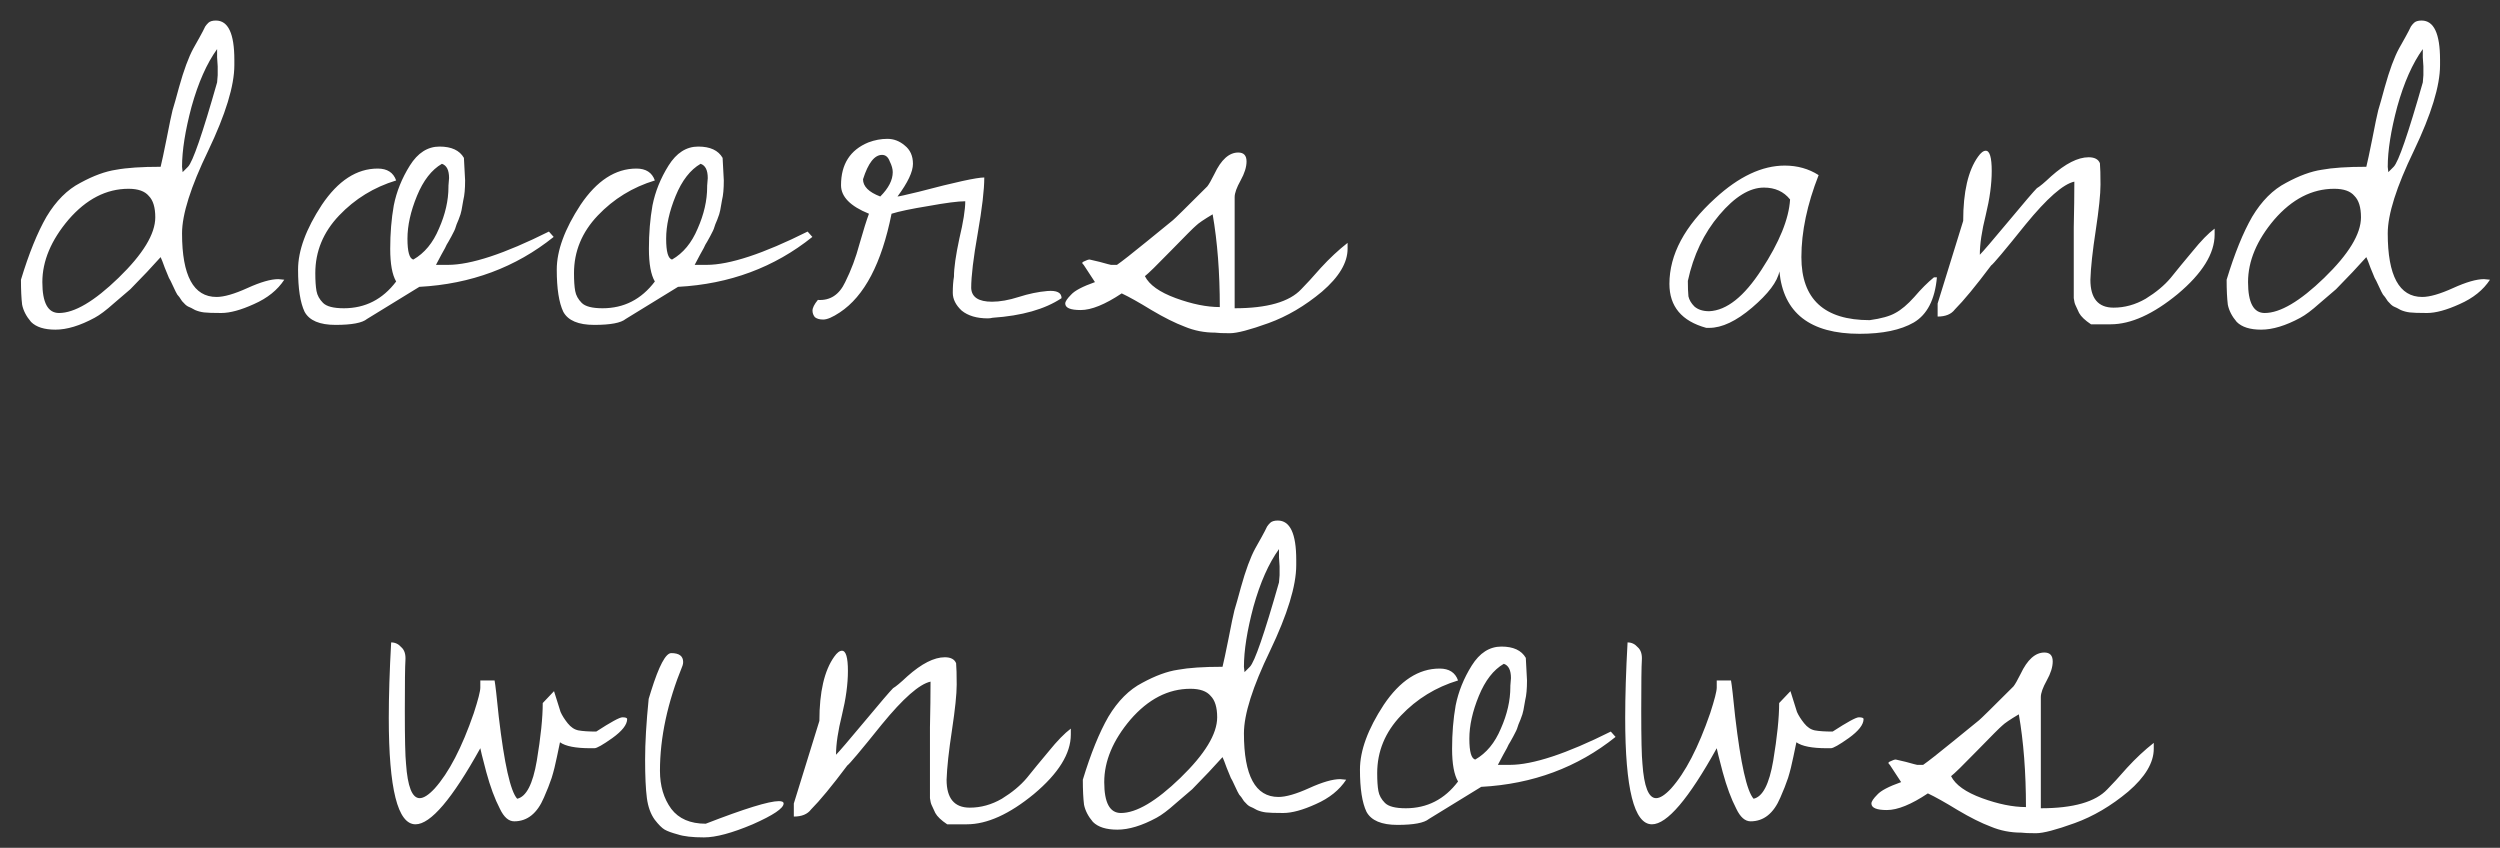 <?xml version="1.0" encoding="UTF-8"?> <svg xmlns="http://www.w3.org/2000/svg" width="115" height="39" viewBox="0 0 115 39" fill="none"><rect x="0" y="0" width="115" height="39" fill="#333333" stroke="none"/><path d="M0.964 12.867C1.328 11.664 1.72 10.698 2.139 9.969C2.577 9.24 3.096 8.72 3.698 8.41C4.3 8.082 4.846 7.882 5.339 7.809C5.831 7.717 6.514 7.672 7.389 7.672C7.444 7.453 7.535 7.025 7.663 6.387C7.79 5.73 7.882 5.293 7.936 5.074C8.009 4.837 8.11 4.482 8.237 4.008C8.456 3.224 8.675 2.632 8.893 2.23C9.13 1.811 9.276 1.547 9.331 1.438C9.386 1.328 9.422 1.255 9.44 1.219C9.477 1.164 9.522 1.109 9.577 1.055C9.65 0.982 9.768 0.945 9.932 0.945C10.498 0.945 10.78 1.547 10.78 2.75V2.996C10.78 3.944 10.379 5.257 9.577 6.934C8.775 8.592 8.374 9.859 8.374 10.734C8.374 12.685 8.902 13.66 9.96 13.66C10.306 13.66 10.78 13.523 11.382 13.25C11.983 12.977 12.457 12.84 12.803 12.84L13.077 12.867C12.767 13.341 12.302 13.715 11.682 13.988C11.081 14.262 10.58 14.398 10.178 14.398C9.796 14.398 9.531 14.389 9.386 14.371C9.24 14.353 9.103 14.316 8.975 14.262C8.848 14.189 8.738 14.134 8.647 14.098C8.574 14.061 8.483 13.979 8.374 13.852C8.283 13.706 8.21 13.605 8.155 13.551C8.119 13.496 8.055 13.368 7.964 13.168C7.873 12.967 7.809 12.84 7.772 12.785C7.754 12.73 7.69 12.575 7.581 12.32C7.49 12.065 7.426 11.901 7.389 11.828C7.335 11.883 7.125 12.111 6.761 12.512C6.396 12.895 6.141 13.159 5.995 13.305C5.849 13.432 5.594 13.651 5.229 13.961C4.883 14.271 4.591 14.49 4.354 14.617C3.68 14.982 3.078 15.164 2.55 15.164C2.039 15.164 1.665 15.046 1.429 14.809C1.21 14.553 1.073 14.289 1.018 14.016C0.982 13.724 0.964 13.341 0.964 12.867ZM5.913 8.684C4.892 8.684 3.971 9.158 3.151 10.105C2.349 11.053 1.948 12.01 1.948 12.977C1.948 13.925 2.203 14.398 2.714 14.398C3.425 14.398 4.336 13.861 5.448 12.785C6.578 11.691 7.143 10.762 7.143 9.996C7.143 9.54 7.043 9.212 6.843 9.012C6.66 8.793 6.35 8.684 5.913 8.684ZM9.987 2.258C9.513 2.914 9.121 3.798 8.811 4.91C8.52 6.004 8.374 6.924 8.374 7.672C8.374 7.708 8.383 7.79 8.401 7.918L8.647 7.672C8.866 7.453 9.313 6.159 9.987 3.789L10.014 3.461C10.014 3.242 10.014 3.105 10.014 3.051C10.014 2.996 10.005 2.859 9.987 2.641C9.987 2.422 9.987 2.294 9.987 2.258ZM21.34 7.262L21.395 8.301C21.395 8.684 21.368 8.984 21.313 9.203C21.276 9.404 21.249 9.559 21.231 9.668C21.213 9.777 21.167 9.923 21.094 10.105C21.021 10.27 20.976 10.388 20.957 10.461C20.939 10.534 20.875 10.671 20.766 10.871C20.657 11.072 20.584 11.199 20.547 11.254C20.529 11.309 20.447 11.463 20.301 11.719C20.174 11.956 20.091 12.111 20.055 12.184H20.602C21.659 12.184 23.209 11.673 25.25 10.652L25.469 10.898C23.719 12.302 21.659 13.068 19.29 13.195L16.883 14.672C16.665 14.854 16.181 14.945 15.434 14.945C14.705 14.945 14.231 14.745 14.012 14.344C13.812 13.925 13.711 13.277 13.711 12.402C13.711 11.527 14.076 10.534 14.805 9.422C15.553 8.31 16.409 7.754 17.375 7.754C17.813 7.754 18.095 7.936 18.223 8.301C17.202 8.611 16.327 9.148 15.598 9.914C14.869 10.68 14.504 11.564 14.504 12.566C14.504 12.913 14.523 13.186 14.559 13.387C14.595 13.587 14.696 13.77 14.86 13.934C15.024 14.098 15.343 14.18 15.817 14.18C16.801 14.18 17.603 13.77 18.223 12.949C18.041 12.639 17.95 12.138 17.95 11.445C17.95 10.734 18.004 10.069 18.114 9.449C18.241 8.811 18.487 8.201 18.852 7.617C19.216 7.034 19.672 6.742 20.219 6.742C20.766 6.742 21.14 6.915 21.34 7.262ZM20.629 8.547L20.657 8.191C20.657 7.827 20.547 7.608 20.328 7.535C19.855 7.809 19.472 8.301 19.18 9.012C18.888 9.723 18.743 10.379 18.743 10.98C18.743 11.582 18.834 11.901 19.016 11.938C19.526 11.646 19.918 11.172 20.192 10.516C20.483 9.859 20.629 9.221 20.629 8.602V8.547ZM33.24 7.262L33.295 8.301C33.295 8.684 33.268 8.984 33.213 9.203C33.176 9.404 33.149 9.559 33.131 9.668C33.113 9.777 33.067 9.923 32.994 10.105C32.921 10.27 32.876 10.388 32.857 10.461C32.839 10.534 32.775 10.671 32.666 10.871C32.557 11.072 32.484 11.199 32.447 11.254C32.429 11.309 32.347 11.463 32.201 11.719C32.074 11.956 31.991 12.111 31.955 12.184H32.502C33.559 12.184 35.109 11.673 37.15 10.652L37.369 10.898C35.619 12.302 33.559 13.068 31.189 13.195L28.783 14.672C28.564 14.854 28.081 14.945 27.334 14.945C26.605 14.945 26.131 14.745 25.912 14.344C25.712 13.925 25.611 13.277 25.611 12.402C25.611 11.527 25.976 10.534 26.705 9.422C27.453 8.31 28.309 7.754 29.275 7.754C29.713 7.754 29.995 7.936 30.123 8.301C29.102 8.611 28.227 9.148 27.498 9.914C26.769 10.68 26.404 11.564 26.404 12.566C26.404 12.913 26.422 13.186 26.459 13.387C26.495 13.587 26.596 13.77 26.76 13.934C26.924 14.098 27.243 14.18 27.717 14.18C28.701 14.18 29.503 13.77 30.123 12.949C29.941 12.639 29.85 12.138 29.85 11.445C29.85 10.734 29.904 10.069 30.014 9.449C30.141 8.811 30.387 8.201 30.752 7.617C31.116 7.034 31.572 6.742 32.119 6.742C32.666 6.742 33.04 6.915 33.24 7.262ZM32.529 8.547L32.557 8.191C32.557 7.827 32.447 7.608 32.228 7.535C31.755 7.809 31.372 8.301 31.08 9.012C30.788 9.723 30.643 10.379 30.643 10.98C30.643 11.582 30.734 11.901 30.916 11.938C31.426 11.646 31.818 11.172 32.092 10.516C32.383 9.859 32.529 9.221 32.529 8.602V8.547ZM44.675 13.25C44.694 13.669 45.013 13.879 45.632 13.879C45.997 13.879 46.407 13.806 46.863 13.66C47.319 13.514 47.756 13.423 48.175 13.387C48.613 13.35 48.832 13.46 48.832 13.715C48.066 14.225 47.009 14.526 45.66 14.617C45.587 14.635 45.514 14.645 45.441 14.645C44.931 14.645 44.53 14.526 44.238 14.289C43.965 14.034 43.828 13.76 43.828 13.469C43.828 13.177 43.846 12.931 43.882 12.73C43.882 12.329 43.965 11.746 44.129 10.98C44.311 10.215 44.402 9.641 44.402 9.258C44.074 9.258 43.509 9.331 42.707 9.477C41.923 9.604 41.358 9.723 41.011 9.832C40.556 12.111 39.763 13.624 38.632 14.371C38.304 14.59 38.049 14.699 37.867 14.699C37.703 14.699 37.575 14.663 37.484 14.59C37.411 14.499 37.375 14.398 37.375 14.289C37.375 14.162 37.457 13.997 37.621 13.797C38.186 13.833 38.605 13.56 38.879 12.977C39.152 12.43 39.371 11.846 39.535 11.227C39.717 10.588 39.863 10.124 39.972 9.832C39.115 9.486 38.687 9.048 38.687 8.52C38.687 7.553 39.106 6.897 39.945 6.551C40.237 6.441 40.528 6.387 40.82 6.387C41.112 6.387 41.376 6.487 41.613 6.688C41.868 6.888 41.996 7.171 41.996 7.535C41.996 7.9 41.759 8.401 41.285 9.039C41.34 9.039 41.668 8.966 42.269 8.82C43.928 8.383 44.931 8.164 45.277 8.164C45.277 8.729 45.177 9.586 44.976 10.734C44.776 11.865 44.675 12.703 44.675 13.25ZM40.574 7.125C40.227 7.125 39.936 7.499 39.699 8.246C39.699 8.574 39.963 8.839 40.492 9.039C40.875 8.656 41.066 8.283 41.066 7.918C41.066 7.772 41.02 7.608 40.929 7.426C40.856 7.225 40.738 7.125 40.574 7.125ZM51.107 12.184H51.38C51.617 12.02 52.082 11.655 52.775 11.09C53.486 10.507 53.877 10.188 53.95 10.133C54.041 10.06 54.57 9.54 55.536 8.574C55.609 8.483 55.719 8.292 55.864 8C56.174 7.344 56.539 7.016 56.958 7.016C57.213 7.016 57.341 7.152 57.341 7.426C57.341 7.681 57.25 7.973 57.068 8.301C56.885 8.629 56.794 8.884 56.794 9.066V14.18C58.289 14.18 59.31 13.888 59.857 13.305C60.075 13.086 60.376 12.758 60.759 12.32C61.16 11.883 61.57 11.5 61.989 11.172V11.445C61.989 12.083 61.597 12.74 60.814 13.414C60.03 14.07 59.209 14.553 58.353 14.863C57.496 15.173 56.904 15.328 56.575 15.328C56.247 15.328 56.019 15.319 55.892 15.301C55.4 15.301 54.935 15.21 54.497 15.027C54.06 14.863 53.549 14.608 52.966 14.262C52.401 13.915 51.945 13.66 51.599 13.496C50.833 14.007 50.204 14.262 49.712 14.262C49.238 14.262 49.001 14.162 49.001 13.961C49.001 13.87 49.092 13.733 49.275 13.551C49.439 13.368 49.803 13.177 50.368 12.977L49.849 12.184C49.758 12.111 49.767 12.056 49.876 12.02C49.986 11.965 50.068 11.938 50.122 11.938L50.587 12.047C50.915 12.138 51.088 12.184 51.107 12.184ZM52.665 12.703C52.866 13.104 53.34 13.441 54.087 13.715C54.834 13.988 55.509 14.125 56.111 14.125C56.111 12.539 56.001 11.117 55.782 9.859C55.381 10.096 55.126 10.27 55.017 10.379C54.907 10.47 54.525 10.853 53.868 11.527C53.212 12.202 52.811 12.594 52.665 12.703ZM83.657 8.055C83.128 9.404 82.864 10.662 82.864 11.828C82.864 13.76 83.912 14.727 86.008 14.727C86.537 14.654 86.929 14.544 87.184 14.398C87.457 14.253 87.749 14.007 88.059 13.66C88.369 13.296 88.67 12.995 88.961 12.758H89.098C89.007 13.779 88.651 14.471 88.032 14.836C87.43 15.182 86.601 15.355 85.543 15.355C83.265 15.355 82.034 14.398 81.852 12.484C81.761 12.958 81.341 13.514 80.594 14.152C79.865 14.772 79.209 15.082 78.625 15.082C78.589 15.082 78.543 15.082 78.489 15.082C77.359 14.772 76.793 14.098 76.793 13.059C76.793 11.71 77.495 10.397 78.899 9.121C79.993 8.118 81.059 7.617 82.098 7.617C82.681 7.617 83.201 7.763 83.657 8.055ZM77.641 12.922C77.641 13.213 77.65 13.45 77.668 13.633C77.705 13.797 77.796 13.952 77.942 14.098C78.106 14.243 78.334 14.316 78.625 14.316C79.427 14.28 80.23 13.642 81.032 12.402C81.852 11.145 82.29 10.069 82.344 9.176C82.052 8.811 81.651 8.629 81.141 8.629C80.485 8.629 79.801 9.048 79.09 9.887C78.379 10.725 77.896 11.737 77.641 12.922ZM95.393 12.156C95.393 11.828 95.393 11.263 95.393 10.461C95.411 9.641 95.42 8.939 95.42 8.355C94.909 8.465 94.162 9.121 93.178 10.324C92.212 11.527 91.683 12.156 91.592 12.211C90.881 13.159 90.325 13.833 89.924 14.234C89.76 14.453 89.495 14.562 89.131 14.562V13.961L90.307 10.16C90.307 8.829 90.534 7.845 90.99 7.207C91.118 7.025 91.236 6.934 91.346 6.934C91.528 6.934 91.619 7.243 91.619 7.863C91.619 8.465 91.528 9.139 91.346 9.887C91.163 10.616 91.072 11.227 91.072 11.719C91.218 11.573 91.656 11.062 92.385 10.188C93.114 9.312 93.551 8.802 93.697 8.656C93.825 8.583 94.044 8.401 94.353 8.109C95.01 7.526 95.584 7.234 96.076 7.234C96.35 7.234 96.523 7.326 96.596 7.508C96.614 7.708 96.623 8.036 96.623 8.492C96.623 8.93 96.55 9.632 96.404 10.598C96.258 11.546 96.176 12.302 96.158 12.867C96.158 13.724 96.514 14.152 97.225 14.152C97.735 14.152 98.227 14.016 98.701 13.742C99.175 13.45 99.558 13.132 99.85 12.785C100.141 12.421 100.479 12.01 100.861 11.555C101.244 11.081 101.581 10.734 101.873 10.516V10.789C101.873 11.664 101.308 12.575 100.178 13.523C99.047 14.453 98.018 14.918 97.088 14.918H96.186C95.912 14.736 95.73 14.562 95.639 14.398C95.566 14.234 95.511 14.116 95.475 14.043C95.438 13.97 95.411 13.861 95.393 13.715C95.393 13.551 95.393 13.432 95.393 13.359V12.156ZM102.425 12.867C102.79 11.664 103.182 10.698 103.601 9.969C104.039 9.24 104.558 8.72 105.16 8.41C105.761 8.082 106.308 7.882 106.8 7.809C107.293 7.717 107.976 7.672 108.851 7.672C108.906 7.453 108.997 7.025 109.125 6.387C109.252 5.73 109.343 5.293 109.398 5.074C109.471 4.837 109.571 4.482 109.699 4.008C109.918 3.224 110.136 2.632 110.355 2.23C110.592 1.811 110.738 1.547 110.793 1.438C110.847 1.328 110.884 1.255 110.902 1.219C110.938 1.164 110.984 1.109 111.039 1.055C111.112 0.982 111.23 0.945 111.394 0.945C111.959 0.945 112.242 1.547 112.242 2.75V2.996C112.242 3.944 111.841 5.257 111.039 6.934C110.237 8.592 109.836 9.859 109.836 10.734C109.836 12.685 110.364 13.66 111.421 13.66C111.768 13.66 112.242 13.523 112.843 13.25C113.445 12.977 113.919 12.84 114.265 12.84L114.539 12.867C114.229 13.341 113.764 13.715 113.144 13.988C112.543 14.262 112.041 14.398 111.64 14.398C111.257 14.398 110.993 14.389 110.847 14.371C110.701 14.353 110.565 14.316 110.437 14.262C110.309 14.189 110.2 14.134 110.109 14.098C110.036 14.061 109.945 13.979 109.836 13.852C109.744 13.706 109.671 13.605 109.617 13.551C109.58 13.496 109.517 13.368 109.425 13.168C109.334 12.967 109.27 12.84 109.234 12.785C109.216 12.73 109.152 12.575 109.043 12.32C108.951 12.065 108.888 11.901 108.851 11.828C108.796 11.883 108.587 12.111 108.222 12.512C107.858 12.895 107.602 13.159 107.457 13.305C107.311 13.432 107.056 13.651 106.691 13.961C106.345 14.271 106.053 14.49 105.816 14.617C105.142 14.982 104.54 15.164 104.011 15.164C103.501 15.164 103.127 15.046 102.89 14.809C102.671 14.553 102.535 14.289 102.48 14.016C102.444 13.724 102.425 13.341 102.425 12.867ZM107.375 8.684C106.354 8.684 105.433 9.158 104.613 10.105C103.811 11.053 103.41 12.01 103.41 12.977C103.41 13.925 103.665 14.398 104.175 14.398C104.886 14.398 105.798 13.861 106.91 12.785C108.04 11.691 108.605 10.762 108.605 9.996C108.605 9.54 108.505 9.212 108.304 9.012C108.122 8.793 107.812 8.684 107.375 8.684ZM111.449 2.258C110.975 2.914 110.583 3.798 110.273 4.91C109.981 6.004 109.836 6.924 109.836 7.672C109.836 7.708 109.845 7.79 109.863 7.918L110.109 7.672C110.328 7.453 110.774 6.159 111.449 3.789L111.476 3.461C111.476 3.242 111.476 3.105 111.476 3.051C111.476 2.996 111.467 2.859 111.449 2.641C111.449 2.422 111.449 2.294 111.449 2.258ZM17.884 33.023C17.884 32.021 17.92 30.863 17.993 29.551C18.176 29.551 18.331 29.624 18.458 29.77C18.604 29.897 18.668 30.098 18.65 30.371C18.631 30.645 18.622 31.419 18.622 32.695C18.622 33.971 18.64 34.783 18.677 35.129C18.75 36.186 18.959 36.715 19.306 36.715C19.488 36.715 19.716 36.569 19.989 36.277C20.646 35.548 21.247 34.391 21.794 32.805C21.995 32.185 22.095 31.793 22.095 31.629C22.095 31.447 22.095 31.337 22.095 31.301H22.751C22.788 31.501 22.851 32.057 22.943 32.969C23.198 35.138 23.48 36.396 23.79 36.742C24.209 36.651 24.51 36.068 24.693 34.992C24.875 33.898 24.966 33.014 24.966 32.34L25.485 31.793C25.631 32.267 25.732 32.586 25.786 32.75C25.859 32.914 25.969 33.087 26.114 33.27C26.26 33.452 26.424 33.561 26.607 33.598C26.807 33.634 27.081 33.652 27.427 33.652C28.101 33.215 28.503 32.996 28.63 32.996C28.776 32.996 28.849 33.023 28.849 33.078C28.849 33.333 28.621 33.625 28.165 33.953C27.728 34.263 27.454 34.418 27.345 34.418C27.235 34.418 27.172 34.418 27.154 34.418C26.479 34.418 26.014 34.327 25.759 34.145C25.741 34.217 25.695 34.436 25.622 34.801C25.549 35.165 25.467 35.493 25.376 35.785C25.285 36.059 25.166 36.359 25.021 36.688C24.711 37.417 24.255 37.781 23.654 37.781C23.398 37.781 23.18 37.59 22.997 37.207C22.76 36.751 22.551 36.186 22.368 35.512C22.186 34.819 22.095 34.454 22.095 34.418C20.801 36.751 19.807 37.918 19.114 37.918C18.294 37.918 17.884 36.286 17.884 33.023ZM29.839 32.148L29.948 31.793C30.313 30.626 30.622 30.043 30.878 30.043C31.242 30.043 31.425 30.18 31.425 30.453C31.425 30.508 31.416 30.562 31.397 30.617C30.705 32.312 30.358 33.926 30.358 35.457C30.358 36.15 30.531 36.733 30.878 37.207C31.224 37.663 31.753 37.891 32.464 37.891C34.25 37.198 35.371 36.852 35.827 36.852C35.973 36.852 36.046 36.888 36.046 36.961C36.046 37.18 35.572 37.499 34.624 37.918C33.676 38.319 32.928 38.52 32.382 38.52C31.853 38.52 31.452 38.474 31.178 38.383C30.905 38.31 30.705 38.237 30.577 38.164C30.449 38.091 30.294 37.936 30.112 37.699C29.93 37.444 29.811 37.116 29.757 36.715C29.702 36.296 29.675 35.703 29.675 34.938C29.675 34.172 29.729 33.242 29.839 32.148ZM42.778 35.156C42.778 34.828 42.778 34.263 42.778 33.461C42.796 32.641 42.805 31.939 42.805 31.355C42.295 31.465 41.547 32.121 40.563 33.324C39.597 34.527 39.068 35.156 38.977 35.211C38.266 36.159 37.71 36.833 37.309 37.234C37.145 37.453 36.881 37.562 36.516 37.562V36.961L37.692 33.16C37.692 31.829 37.92 30.845 38.375 30.207C38.503 30.025 38.621 29.934 38.731 29.934C38.913 29.934 39.004 30.244 39.004 30.863C39.004 31.465 38.913 32.139 38.731 32.887C38.549 33.616 38.457 34.227 38.457 34.719C38.603 34.573 39.041 34.062 39.77 33.188C40.499 32.312 40.937 31.802 41.082 31.656C41.21 31.583 41.429 31.401 41.739 31.109C42.395 30.526 42.969 30.234 43.461 30.234C43.735 30.234 43.908 30.326 43.981 30.508C43.999 30.708 44.008 31.037 44.008 31.492C44.008 31.93 43.935 32.632 43.789 33.598C43.644 34.546 43.562 35.302 43.543 35.867C43.543 36.724 43.899 37.152 44.61 37.152C45.12 37.152 45.612 37.016 46.086 36.742C46.56 36.45 46.943 36.132 47.235 35.785C47.526 35.421 47.864 35.01 48.246 34.555C48.629 34.081 48.967 33.734 49.258 33.516V33.789C49.258 34.664 48.693 35.575 47.563 36.523C46.433 37.453 45.403 37.918 44.473 37.918H43.571C43.297 37.736 43.115 37.562 43.024 37.398C42.951 37.234 42.896 37.116 42.86 37.043C42.823 36.97 42.796 36.861 42.778 36.715C42.778 36.551 42.778 36.432 42.778 36.359V35.156ZM49.81 35.867C50.175 34.664 50.567 33.698 50.986 32.969C51.424 32.24 51.943 31.72 52.545 31.41C53.147 31.082 53.693 30.881 54.185 30.809C54.678 30.717 55.361 30.672 56.236 30.672C56.291 30.453 56.382 30.025 56.51 29.387C56.637 28.73 56.728 28.293 56.783 28.074C56.856 27.837 56.956 27.482 57.084 27.008C57.303 26.224 57.522 25.631 57.74 25.23C57.977 24.811 58.123 24.547 58.178 24.438C58.232 24.328 58.269 24.255 58.287 24.219C58.324 24.164 58.369 24.109 58.424 24.055C58.497 23.982 58.615 23.945 58.779 23.945C59.344 23.945 59.627 24.547 59.627 25.75V25.996C59.627 26.944 59.226 28.256 58.424 29.934C57.622 31.592 57.221 32.859 57.221 33.734C57.221 35.685 57.749 36.66 58.807 36.66C59.153 36.66 59.627 36.523 60.228 36.25C60.83 35.977 61.304 35.84 61.65 35.84L61.924 35.867C61.614 36.341 61.149 36.715 60.529 36.988C59.928 37.262 59.426 37.398 59.025 37.398C58.643 37.398 58.378 37.389 58.232 37.371C58.087 37.353 57.95 37.316 57.822 37.262C57.695 37.189 57.585 37.134 57.494 37.098C57.421 37.061 57.33 36.979 57.221 36.852C57.13 36.706 57.057 36.605 57.002 36.551C56.965 36.496 56.902 36.368 56.81 36.168C56.719 35.967 56.656 35.84 56.619 35.785C56.601 35.73 56.537 35.575 56.428 35.32C56.337 35.065 56.273 34.901 56.236 34.828C56.182 34.883 55.972 35.111 55.607 35.512C55.243 35.895 54.988 36.159 54.842 36.305C54.696 36.432 54.441 36.651 54.076 36.961C53.73 37.271 53.438 37.49 53.201 37.617C52.527 37.982 51.925 38.164 51.397 38.164C50.886 38.164 50.512 38.046 50.275 37.809C50.057 37.553 49.92 37.289 49.865 37.016C49.829 36.724 49.81 36.341 49.81 35.867ZM54.76 31.684C53.739 31.684 52.818 32.158 51.998 33.105C51.196 34.053 50.795 35.01 50.795 35.977C50.795 36.925 51.05 37.398 51.56 37.398C52.272 37.398 53.183 36.861 54.295 35.785C55.425 34.691 55.99 33.762 55.99 32.996C55.99 32.54 55.89 32.212 55.69 32.012C55.507 31.793 55.197 31.684 54.76 31.684ZM58.834 25.258C58.36 25.914 57.968 26.798 57.658 27.91C57.367 29.004 57.221 29.924 57.221 30.672C57.221 30.708 57.23 30.79 57.248 30.918L57.494 30.672C57.713 30.453 58.16 29.159 58.834 26.789L58.861 26.461C58.861 26.242 58.861 26.105 58.861 26.051C58.861 25.996 58.852 25.859 58.834 25.641C58.834 25.422 58.834 25.294 58.834 25.258ZM70.187 30.262L70.242 31.301C70.242 31.684 70.215 31.984 70.16 32.203C70.123 32.404 70.096 32.559 70.078 32.668C70.059 32.777 70.014 32.923 69.941 33.105C69.868 33.27 69.823 33.388 69.804 33.461C69.786 33.534 69.722 33.671 69.613 33.871C69.504 34.072 69.431 34.199 69.394 34.254C69.376 34.309 69.294 34.464 69.148 34.719C69.02 34.956 68.938 35.111 68.902 35.184H69.449C70.506 35.184 72.056 34.673 74.097 33.652L74.316 33.898C72.566 35.302 70.506 36.068 68.136 36.195L65.73 37.672C65.511 37.854 65.028 37.945 64.281 37.945C63.552 37.945 63.078 37.745 62.859 37.344C62.658 36.925 62.558 36.277 62.558 35.402C62.558 34.527 62.923 33.534 63.652 32.422C64.399 31.31 65.256 30.754 66.222 30.754C66.66 30.754 66.942 30.936 67.07 31.301C66.049 31.611 65.174 32.148 64.445 32.914C63.716 33.68 63.351 34.564 63.351 35.566C63.351 35.913 63.369 36.186 63.406 36.387C63.442 36.587 63.543 36.77 63.707 36.934C63.871 37.098 64.19 37.18 64.664 37.18C65.648 37.18 66.45 36.77 67.07 35.949C66.888 35.639 66.796 35.138 66.796 34.445C66.796 33.734 66.851 33.069 66.96 32.449C67.088 31.811 67.334 31.201 67.699 30.617C68.063 30.034 68.519 29.742 69.066 29.742C69.613 29.742 69.987 29.915 70.187 30.262ZM69.476 31.547L69.504 31.191C69.504 30.827 69.394 30.608 69.175 30.535C68.701 30.809 68.319 31.301 68.027 32.012C67.735 32.723 67.59 33.379 67.59 33.98C67.59 34.582 67.681 34.901 67.863 34.938C68.373 34.646 68.765 34.172 69.039 33.516C69.33 32.859 69.476 32.221 69.476 31.602V31.547ZM74.759 33.023C74.759 32.021 74.795 30.863 74.868 29.551C75.051 29.551 75.206 29.624 75.333 29.77C75.479 29.897 75.543 30.098 75.525 30.371C75.506 30.645 75.497 31.419 75.497 32.695C75.497 33.971 75.516 34.783 75.552 35.129C75.625 36.186 75.835 36.715 76.181 36.715C76.363 36.715 76.591 36.569 76.865 36.277C77.521 35.548 78.122 34.391 78.669 32.805C78.87 32.185 78.97 31.793 78.97 31.629C78.97 31.447 78.97 31.337 78.97 31.301H79.626C79.663 31.501 79.726 32.057 79.818 32.969C80.073 35.138 80.355 36.396 80.665 36.742C81.085 36.651 81.385 36.068 81.568 34.992C81.75 33.898 81.841 33.014 81.841 32.34L82.361 31.793C82.506 32.267 82.607 32.586 82.661 32.75C82.734 32.914 82.844 33.087 82.99 33.27C83.135 33.452 83.299 33.561 83.482 33.598C83.682 33.634 83.956 33.652 84.302 33.652C84.976 33.215 85.377 32.996 85.505 32.996C85.651 32.996 85.724 33.023 85.724 33.078C85.724 33.333 85.496 33.625 85.04 33.953C84.603 34.263 84.329 34.418 84.22 34.418C84.111 34.418 84.047 34.418 84.028 34.418C83.354 34.418 82.889 34.327 82.634 34.145C82.616 34.217 82.57 34.436 82.497 34.801C82.424 35.165 82.342 35.493 82.251 35.785C82.16 36.059 82.041 36.359 81.896 36.688C81.586 37.417 81.13 37.781 80.528 37.781C80.273 37.781 80.055 37.59 79.872 37.207C79.635 36.751 79.426 36.186 79.243 35.512C79.061 34.819 78.97 34.454 78.97 34.418C77.676 36.751 76.682 37.918 75.99 37.918C75.169 37.918 74.759 36.286 74.759 33.023ZM88.19 35.184H88.464C88.701 35.02 89.165 34.655 89.858 34.09C90.569 33.507 90.961 33.188 91.034 33.133C91.125 33.06 91.654 32.54 92.62 31.574C92.693 31.483 92.802 31.292 92.948 31C93.258 30.344 93.623 30.016 94.042 30.016C94.297 30.016 94.425 30.152 94.425 30.426C94.425 30.681 94.334 30.973 94.151 31.301C93.969 31.629 93.878 31.884 93.878 32.066V37.18C95.373 37.18 96.393 36.888 96.94 36.305C97.159 36.086 97.46 35.758 97.843 35.32C98.244 34.883 98.654 34.5 99.073 34.172V34.445C99.073 35.083 98.681 35.74 97.897 36.414C97.113 37.07 96.293 37.553 95.436 37.863C94.58 38.173 93.987 38.328 93.659 38.328C93.331 38.328 93.103 38.319 92.975 38.301C92.483 38.301 92.018 38.21 91.581 38.027C91.143 37.863 90.633 37.608 90.05 37.262C89.484 36.915 89.029 36.66 88.682 36.496C87.917 37.007 87.288 37.262 86.796 37.262C86.322 37.262 86.085 37.161 86.085 36.961C86.085 36.87 86.176 36.733 86.358 36.551C86.522 36.368 86.887 36.177 87.452 35.977L86.932 35.184C86.841 35.111 86.85 35.056 86.96 35.02C87.069 34.965 87.151 34.938 87.206 34.938L87.671 35.047C87.999 35.138 88.172 35.184 88.19 35.184ZM89.749 35.703C89.949 36.104 90.423 36.441 91.171 36.715C91.918 36.988 92.593 37.125 93.194 37.125C93.194 35.539 93.085 34.117 92.866 32.859C92.465 33.096 92.21 33.27 92.1 33.379C91.991 33.47 91.608 33.853 90.952 34.527C90.296 35.202 89.895 35.594 89.749 35.703Z" fill="white"></path></svg> 